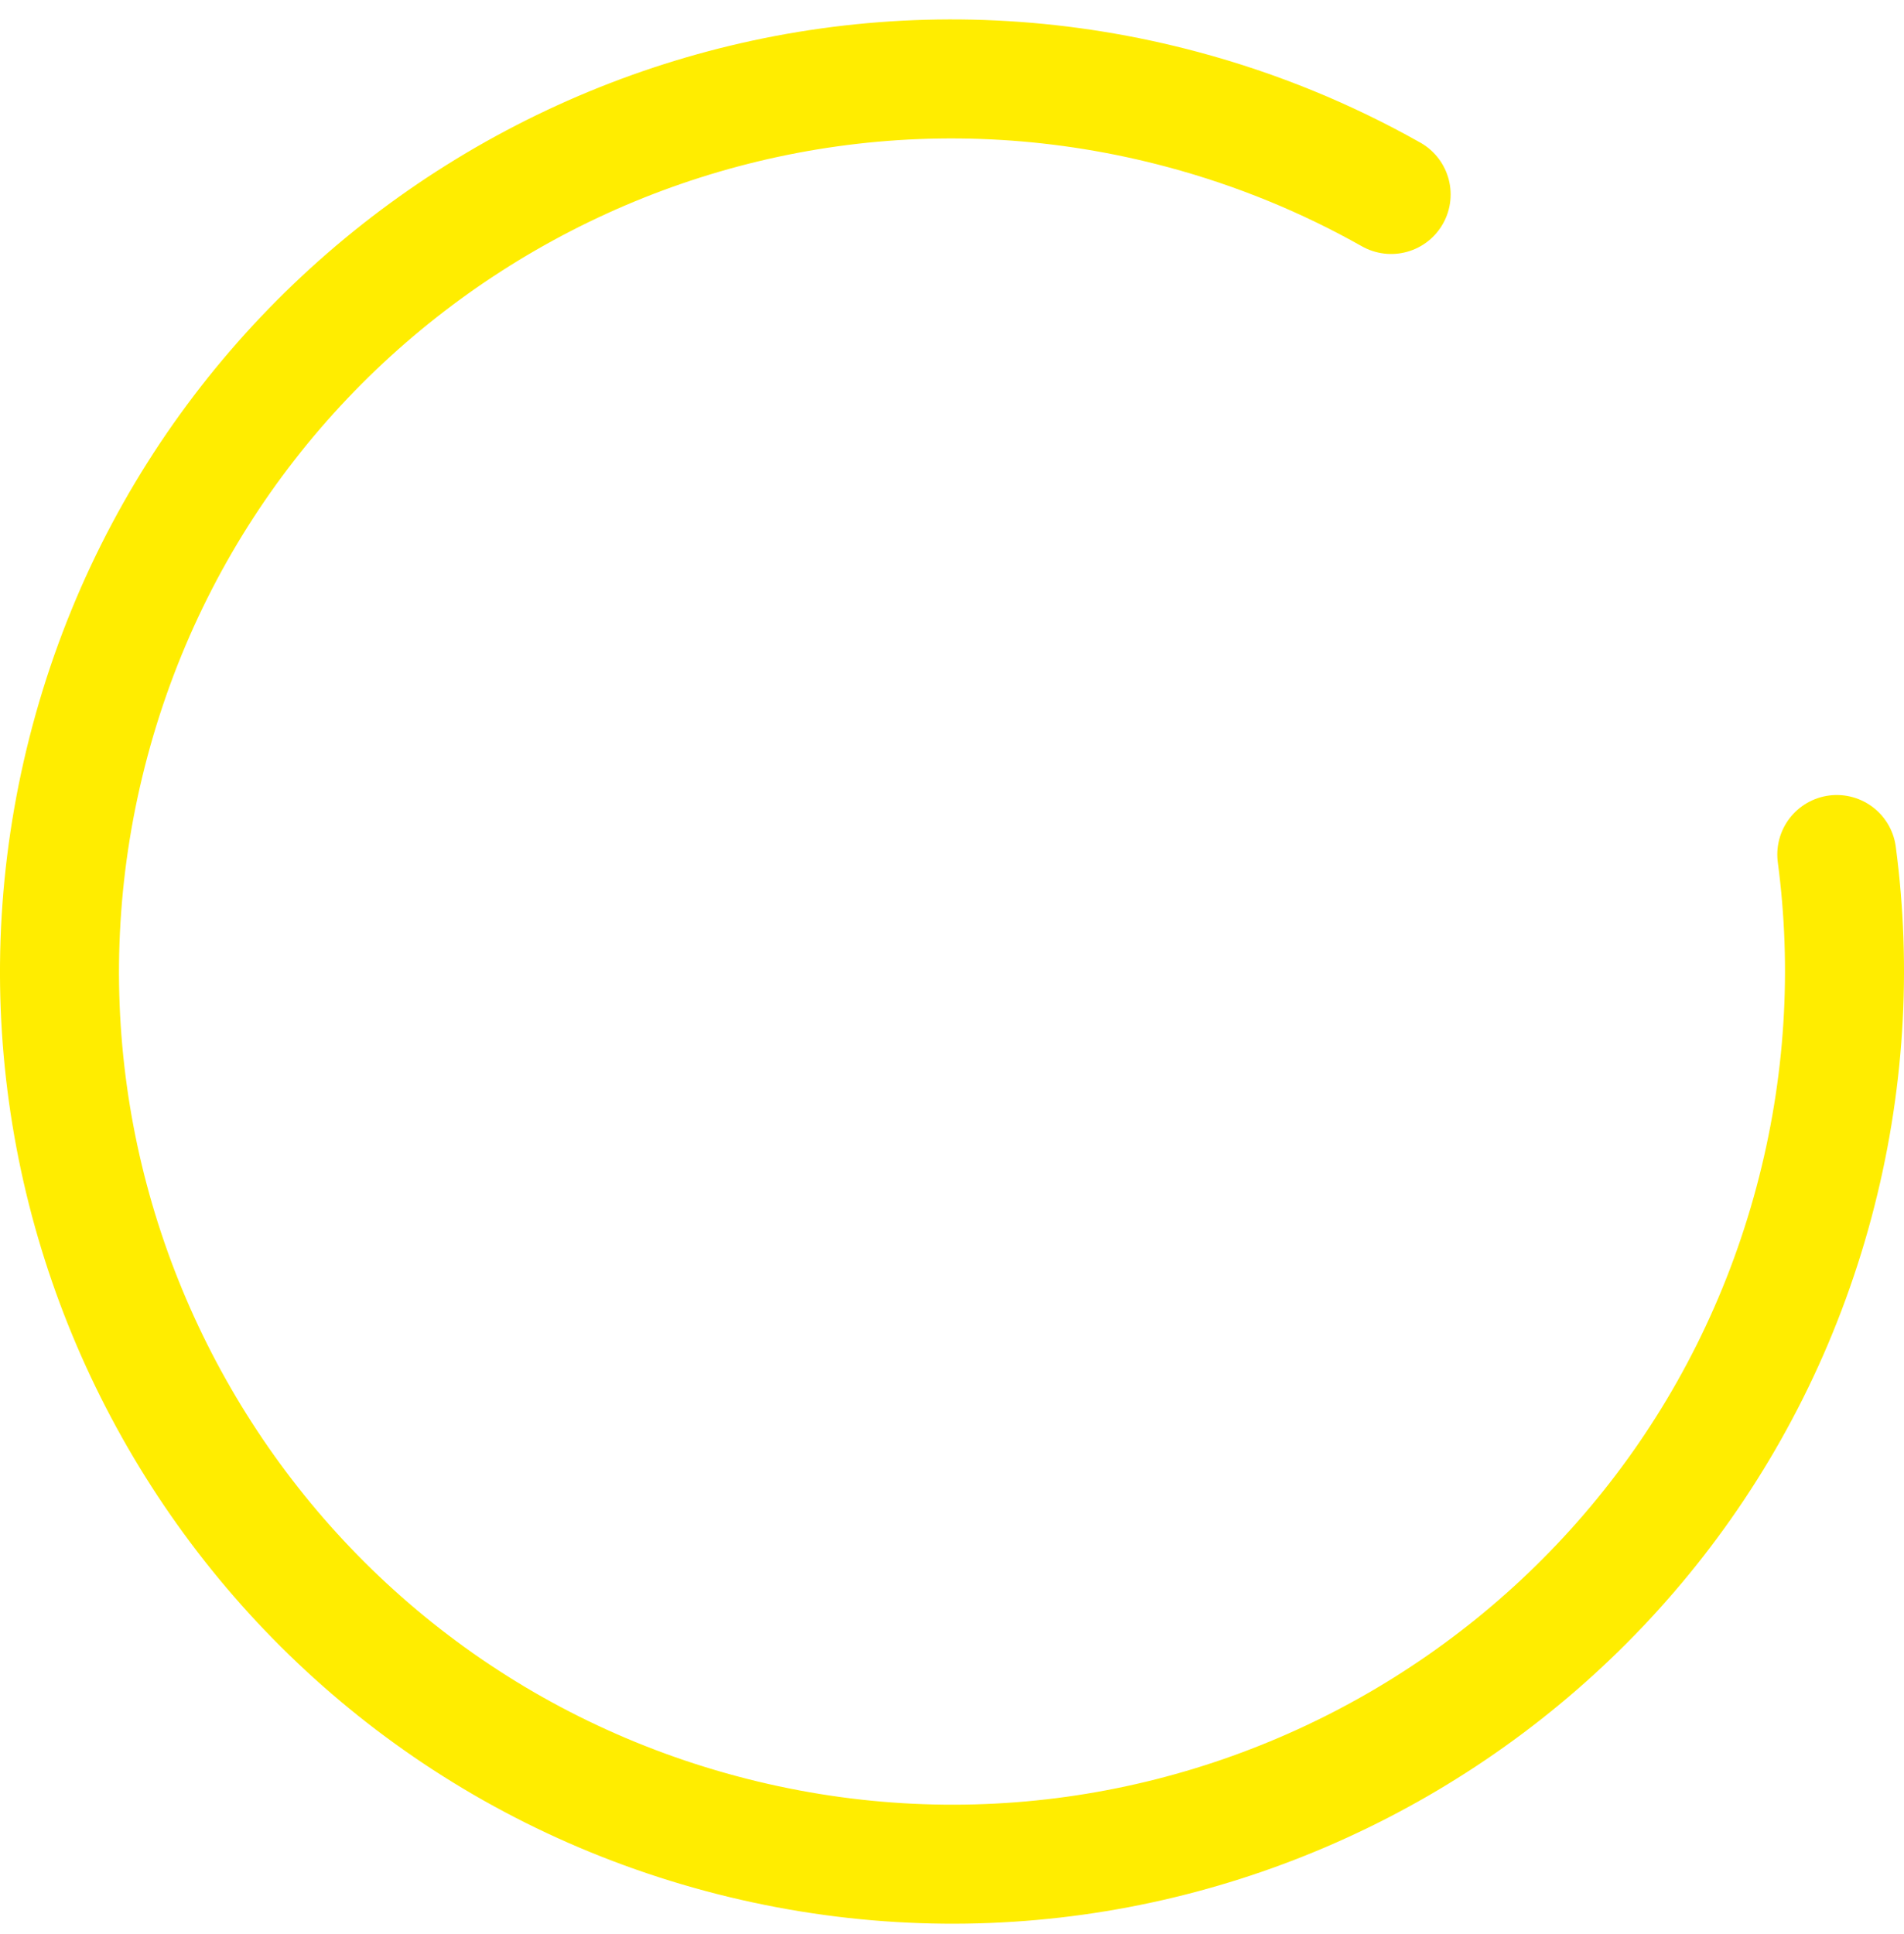 <?xml version="1.0" encoding="UTF-8"?> <svg xmlns="http://www.w3.org/2000/svg" width="64" height="65" viewBox="0 0 64 65" fill="none"> <path d="M61.741 28.719C62.246 32.52 62.025 36.481 60.971 40.416C56.683 56.416 40.237 65.911 24.237 61.623C8.237 57.336 -1.258 40.89 3.029 24.89C7.317 8.89 23.763 -0.605 39.763 3.682C42.264 4.352 44.605 5.32 46.761 6.536" stroke="#FFED00" stroke-width="4" stroke-linecap="round"></path> </svg> 